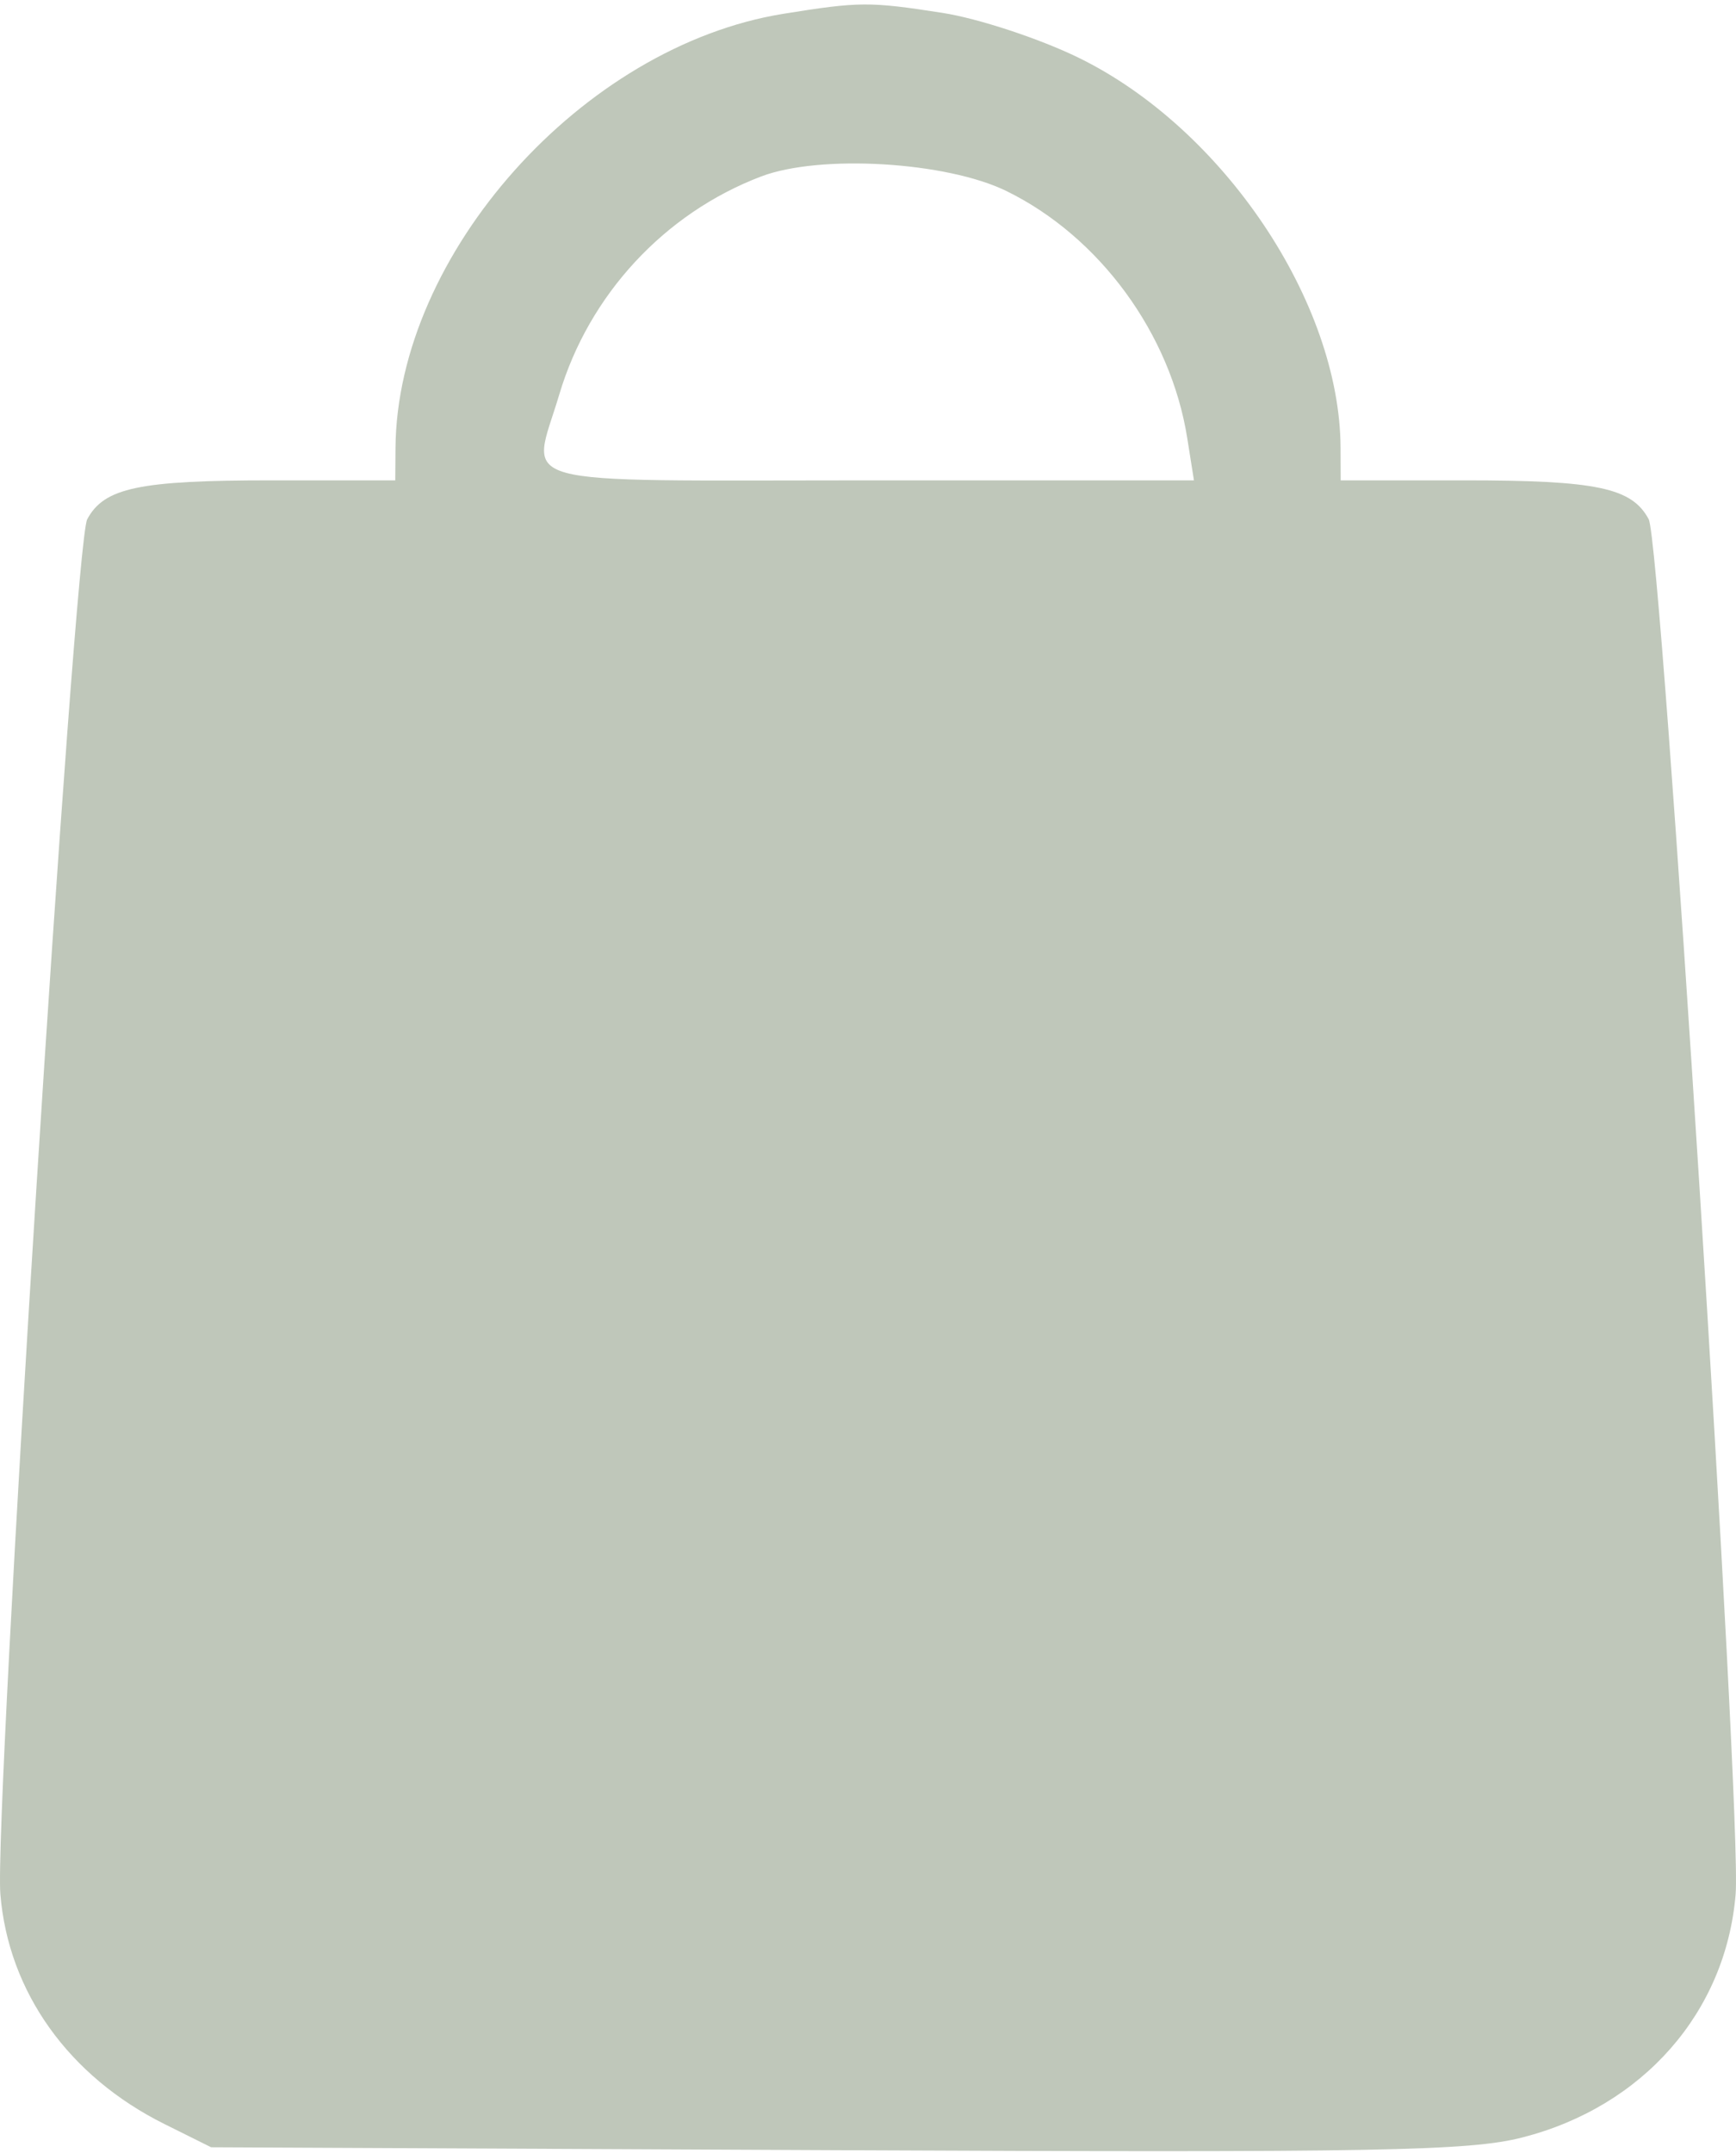 <?xml version="1.0" encoding="UTF-8"?> <svg xmlns="http://www.w3.org/2000/svg" width="275" height="341" viewBox="0 0 275 341" fill="none"><g clip-path="url(#clip0_1906_11)"><path fill-rule="evenodd" clip-rule="evenodd" d="M124.095 2.186C92.296 7.306 62.882 40.226 62.65 70.957L62.612 76.08H43.008C22.019 76.08 16.49 77.248 13.813 82.249C11.759 86.087 -0.966 287.546 0.059 300.013C1.329 315.498 10.891 328.877 26.082 336.43L33.447 340.093L132.466 340.553C218.359 340.953 232.768 340.686 241.155 338.539C260.283 333.638 273.388 318.696 274.941 300.013C275.97 287.628 263.226 86.079 261.17 82.238C258.5 77.248 252.96 76.08 231.982 76.08H212.378L212.359 70.957C212.276 47.86 193.755 20.298 170.809 9.118C164.625 6.106 154.955 2.922 149.319 2.044C137.73 0.237 136.15 0.246 124.095 2.186ZM159.444 30.265C174.202 37.496 185.447 52.863 188.07 69.381L189.134 76.08H137.697C79.411 76.08 84.166 77.394 88.589 62.503C93.281 46.709 105.251 33.775 120.568 27.951C129.887 24.407 149.924 25.599 159.444 30.265Z" fill="#BFC7BA"></path></g><defs><clipPath id="clip0_1906_11"><rect width="275" height="341" fill="white"></rect></clipPath></defs></svg> 